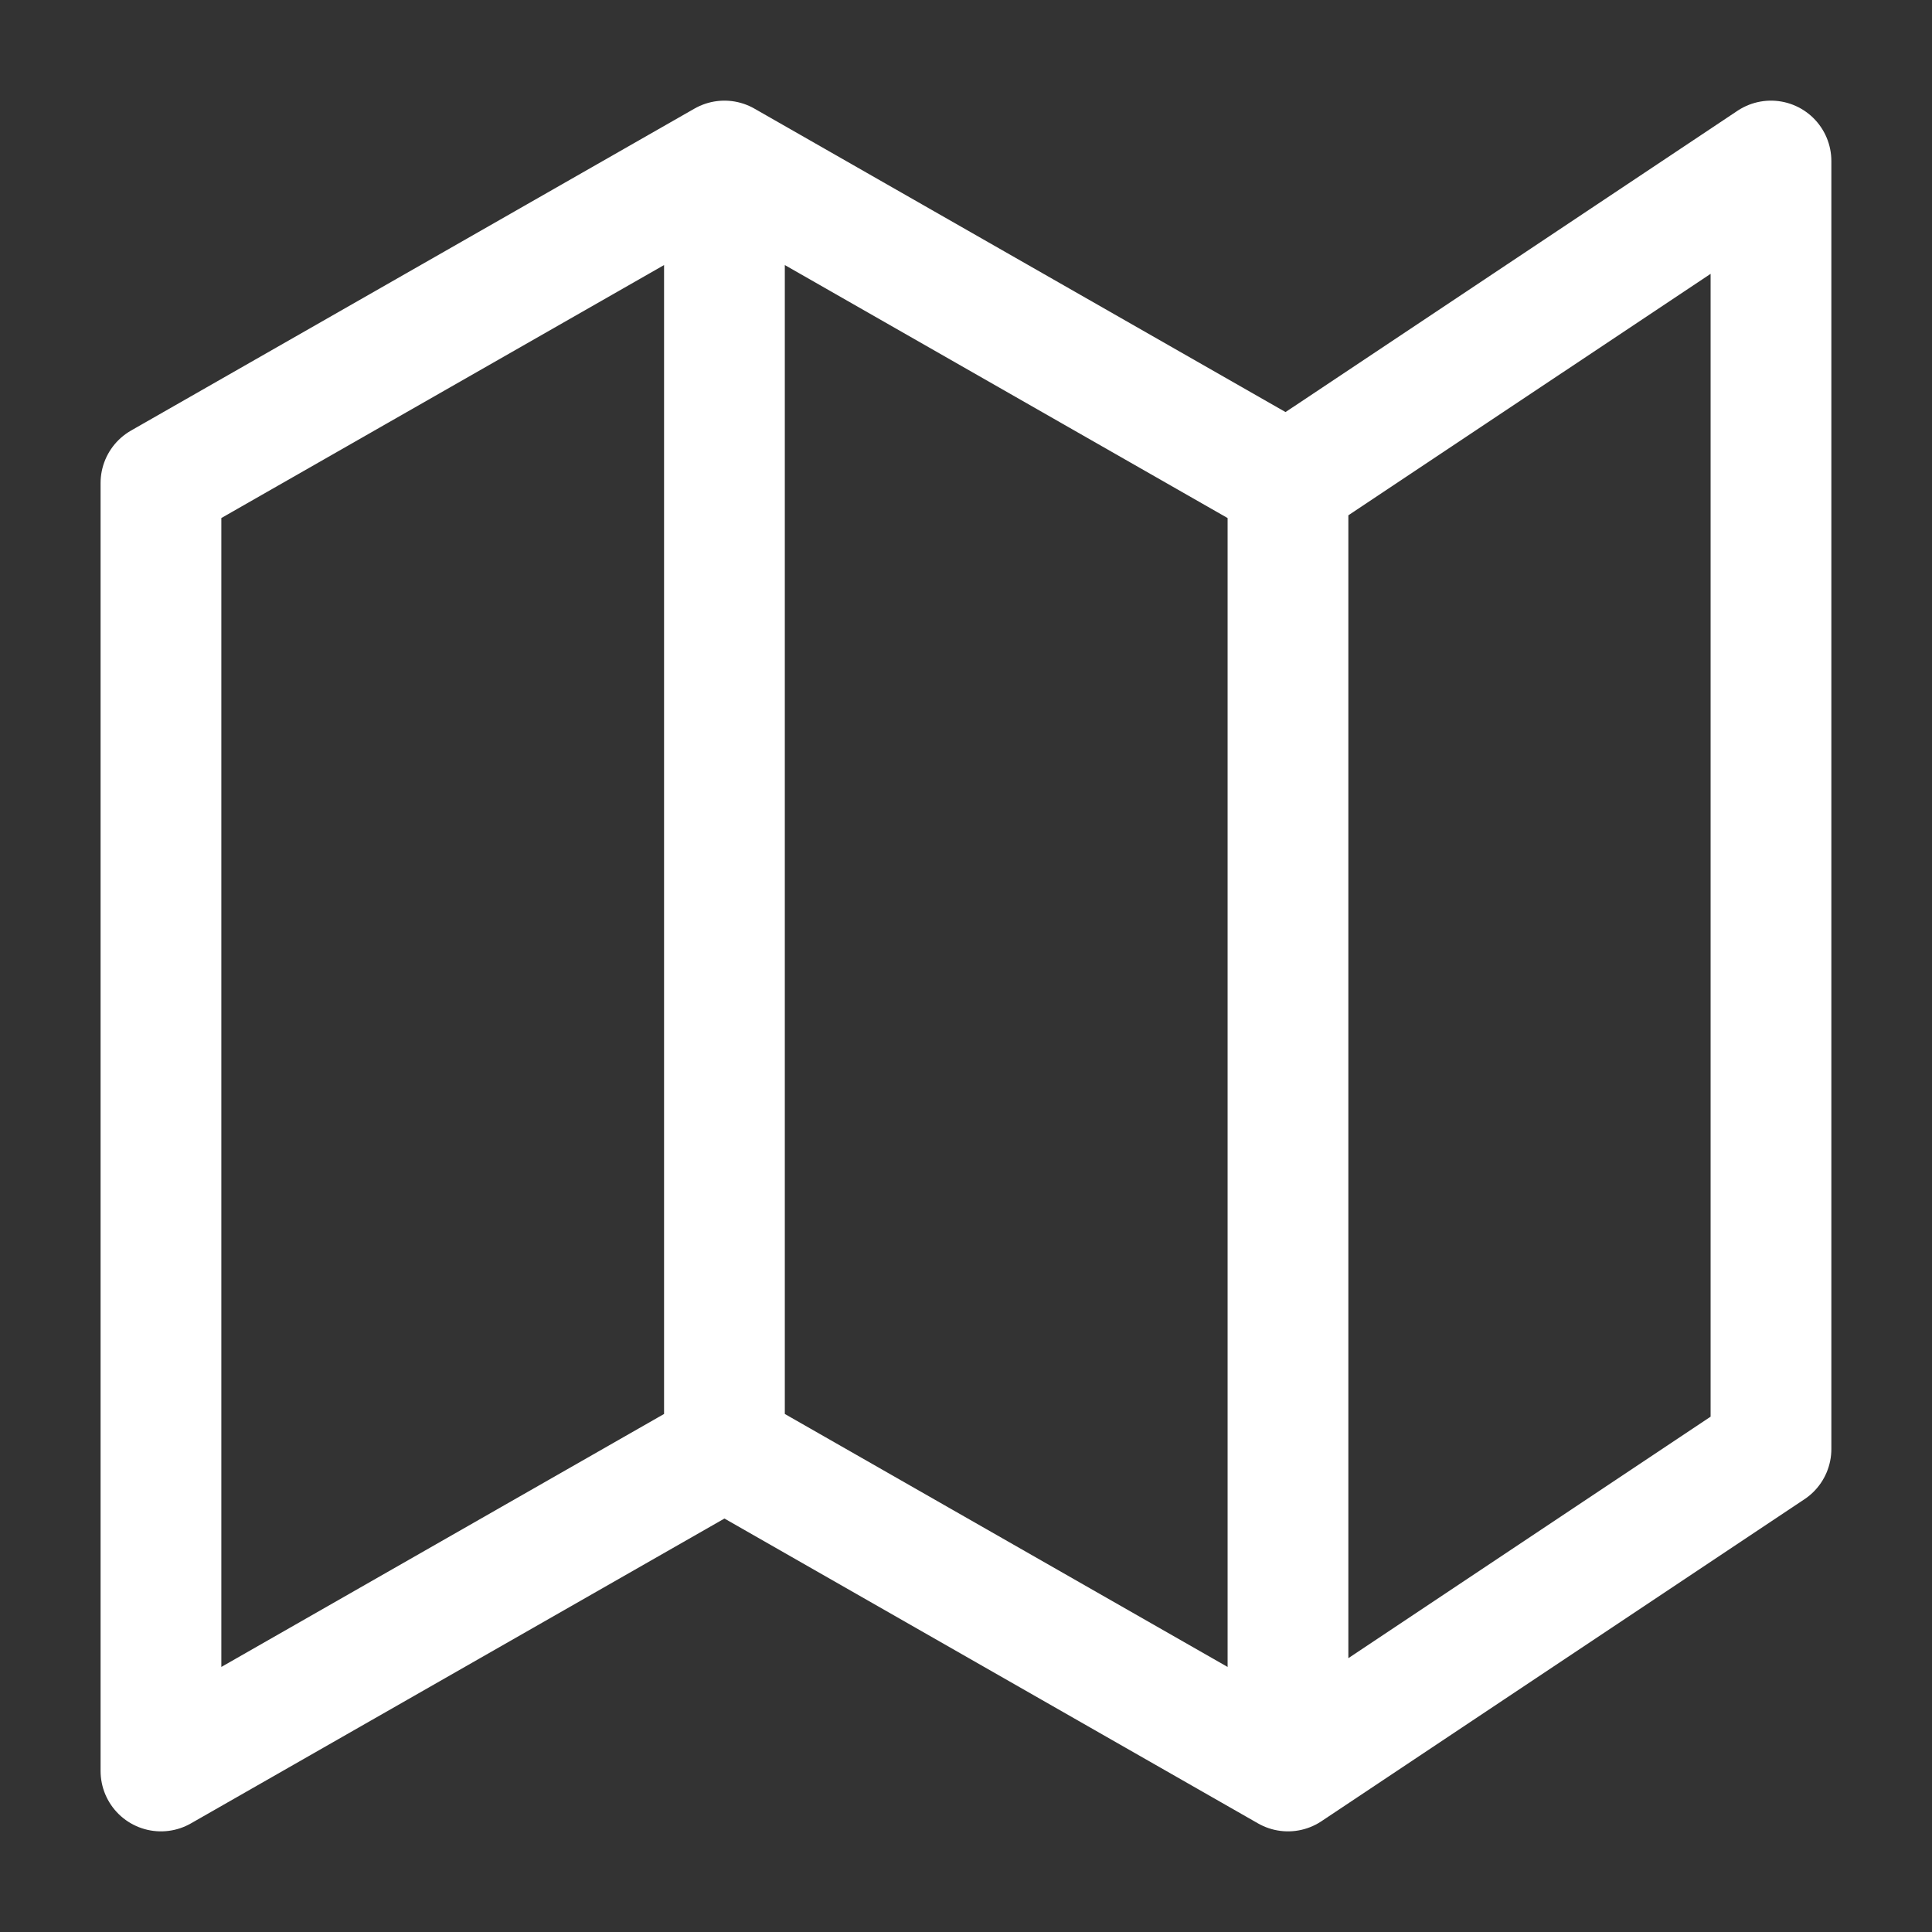 <svg width="32" height="32" viewBox="0 0 32 32" fill="none" xmlns="http://www.w3.org/2000/svg">
<rect x="0" y="0" width="32" height="32" fill="#333333" stroke="none"/>
<path d="M11.999 24L2.666 29.333V8L11.999 2.667M11.999 24L21.333 29.333M11.999 24V2.667M21.333 29.333L29.333 24V2.667L21.333 8M21.333 29.333V8M21.333 8L11.999 2.667" stroke="white" stroke-width="2" stroke-linecap="round" stroke-linejoin="round"/>
</svg>
